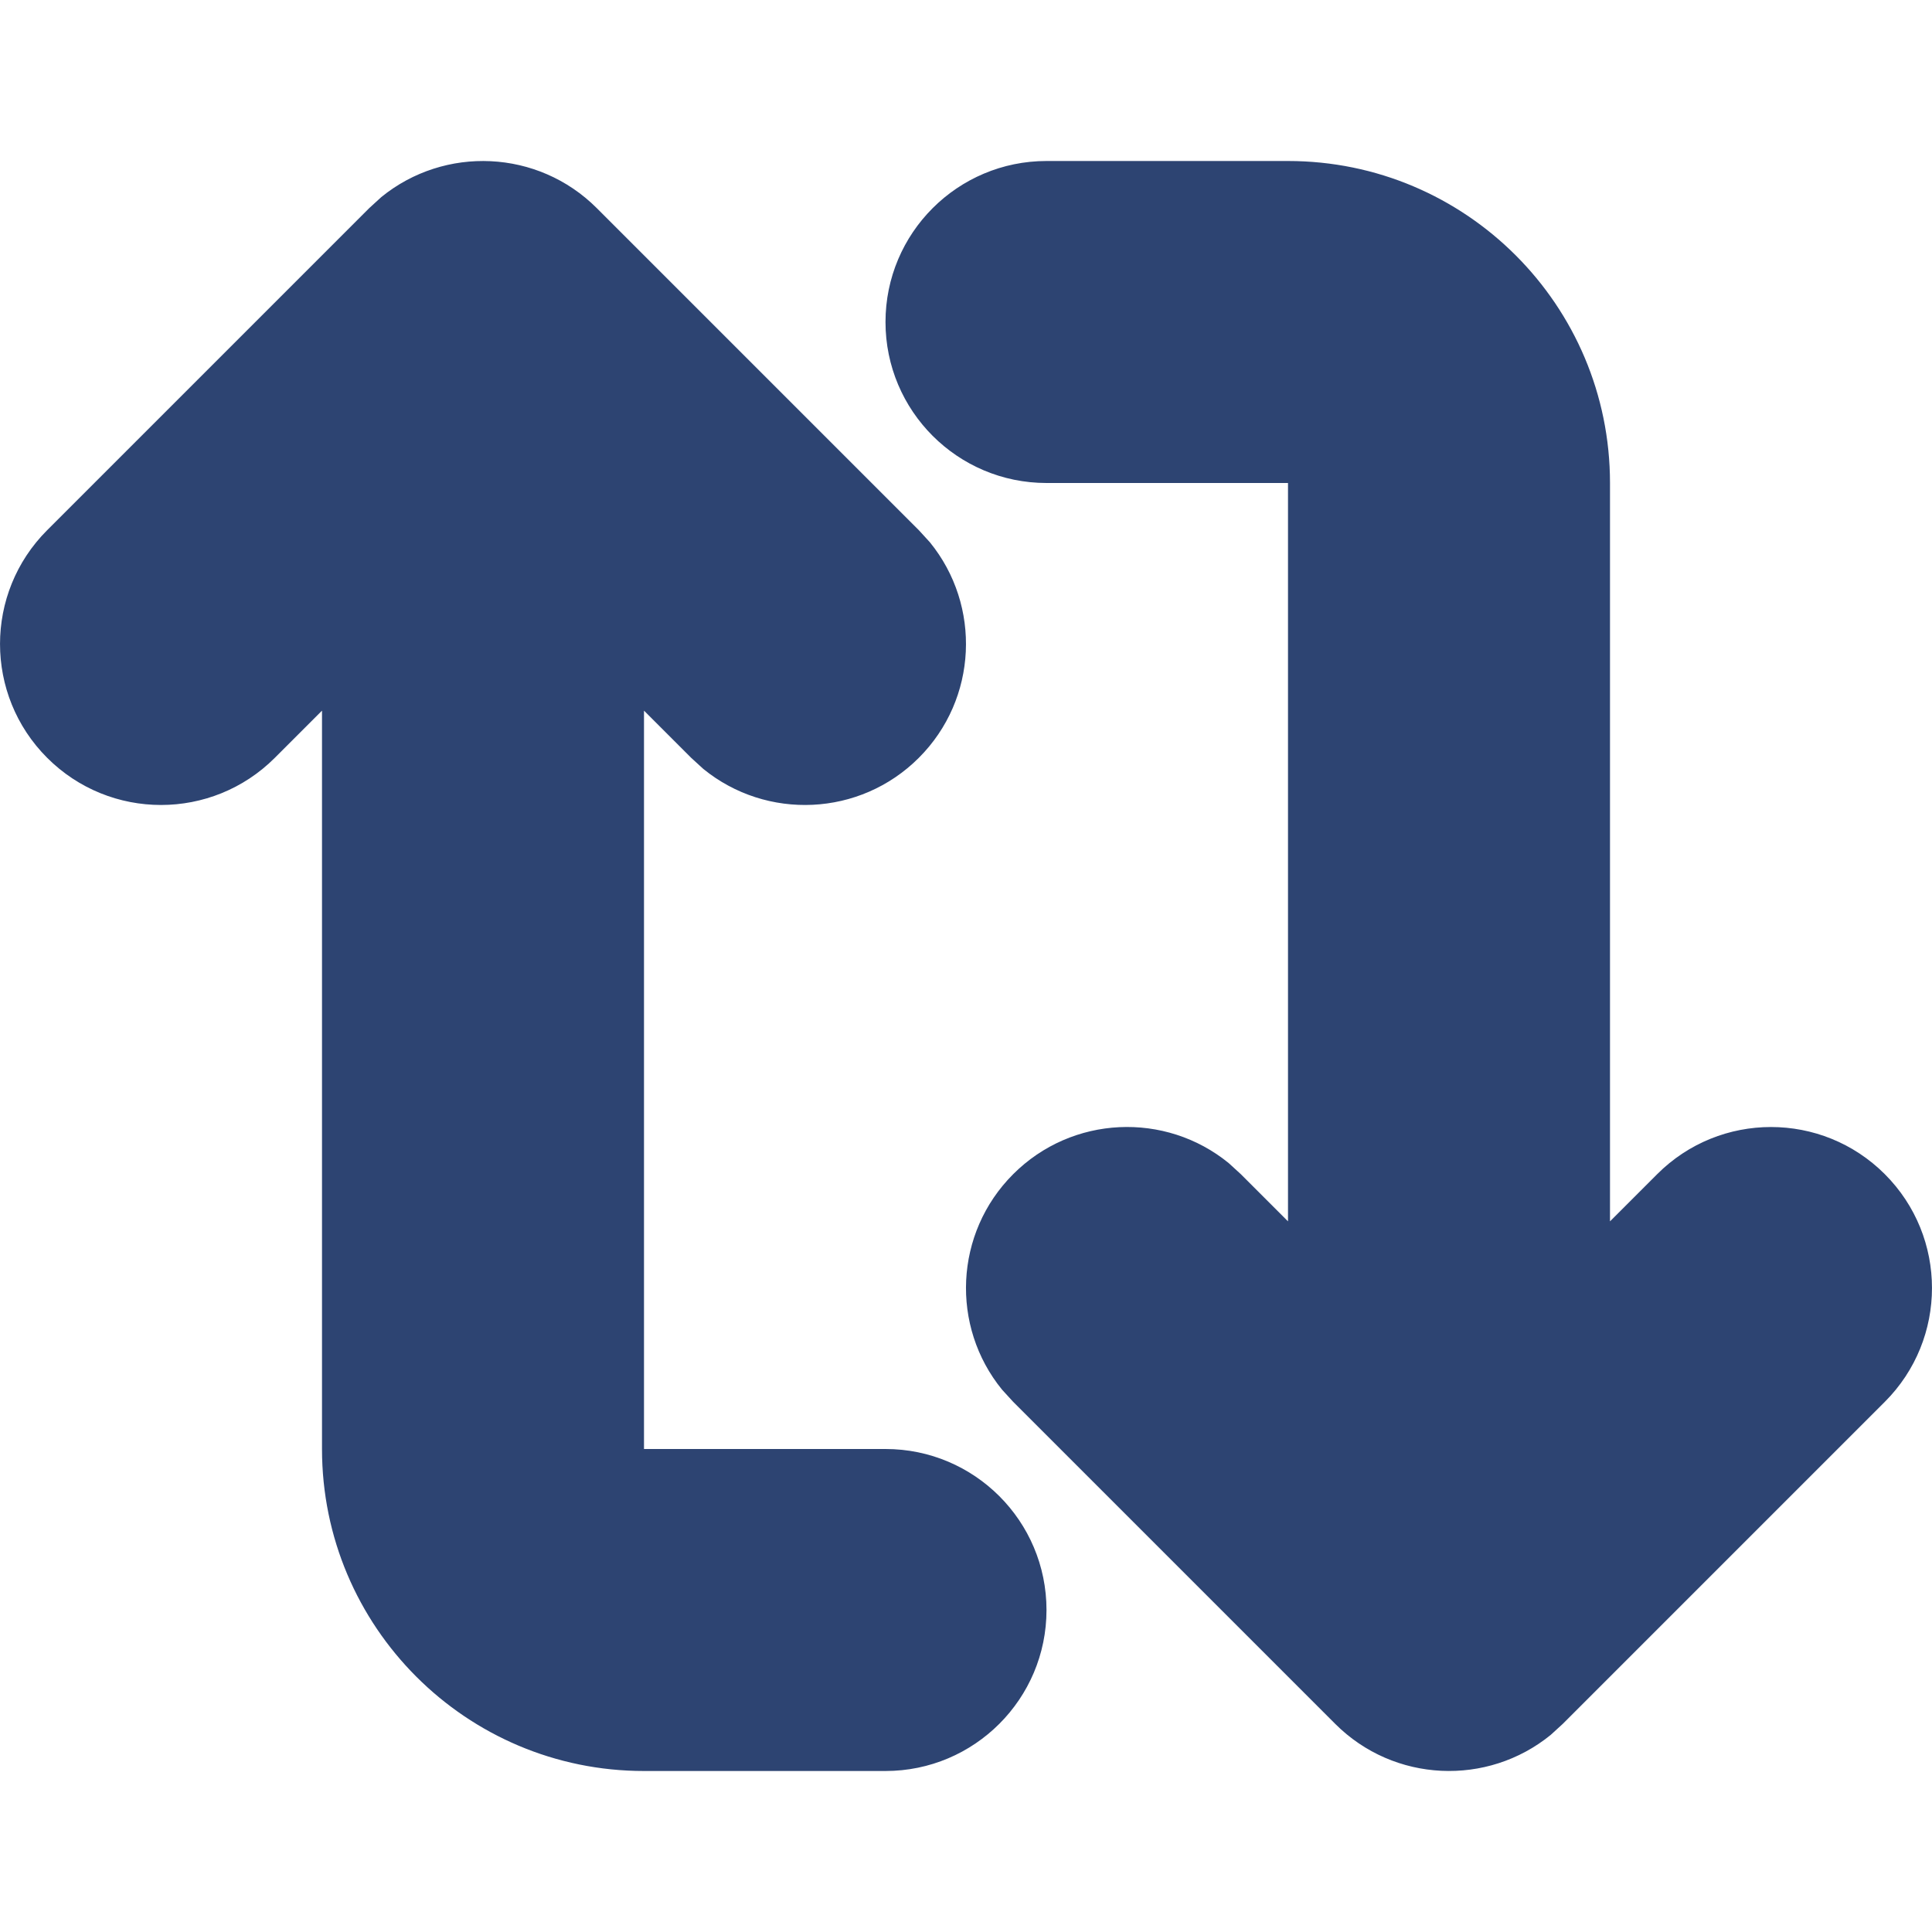 <svg width="24" height="24" viewBox="0 0 24 24" fill="none" xmlns="http://www.w3.org/2000/svg">
<path d="M4.737 2.448C5.523 1.808 6.682 1.854 7.414 2.586L11.414 6.586L11.552 6.737C12.192 7.523 12.146 8.682 11.414 9.414C10.682 10.146 9.523 10.192 8.737 9.552L8.586 9.414L8 8.828V18H11C12.104 18 13 18.895 13 20C13 21.104 12.104 22 11 22H8C5.791 22 4 20.209 4 18V8.828L3.414 9.414C2.633 10.195 1.367 10.195 0.586 9.414C-0.195 8.633 -0.195 7.367 0.586 6.586L4.586 2.586L4.737 2.448ZM16 2C18.209 2 20 3.791 20 6V15.172L20.586 14.586C21.367 13.805 22.633 13.805 23.414 14.586C24.195 15.367 24.195 16.633 23.414 17.414L19.414 21.414L19.263 21.552C18.477 22.192 17.318 22.146 16.586 21.414L12.586 17.414L12.448 17.263C11.807 16.477 11.854 15.318 12.586 14.586C13.318 13.854 14.477 13.807 15.263 14.448L15.414 14.586L16 15.172V6H13C11.895 6 11 5.104 11 4C11 2.895 11.896 2 13 2H16Z" fill="#2D4472"/>
</svg>
